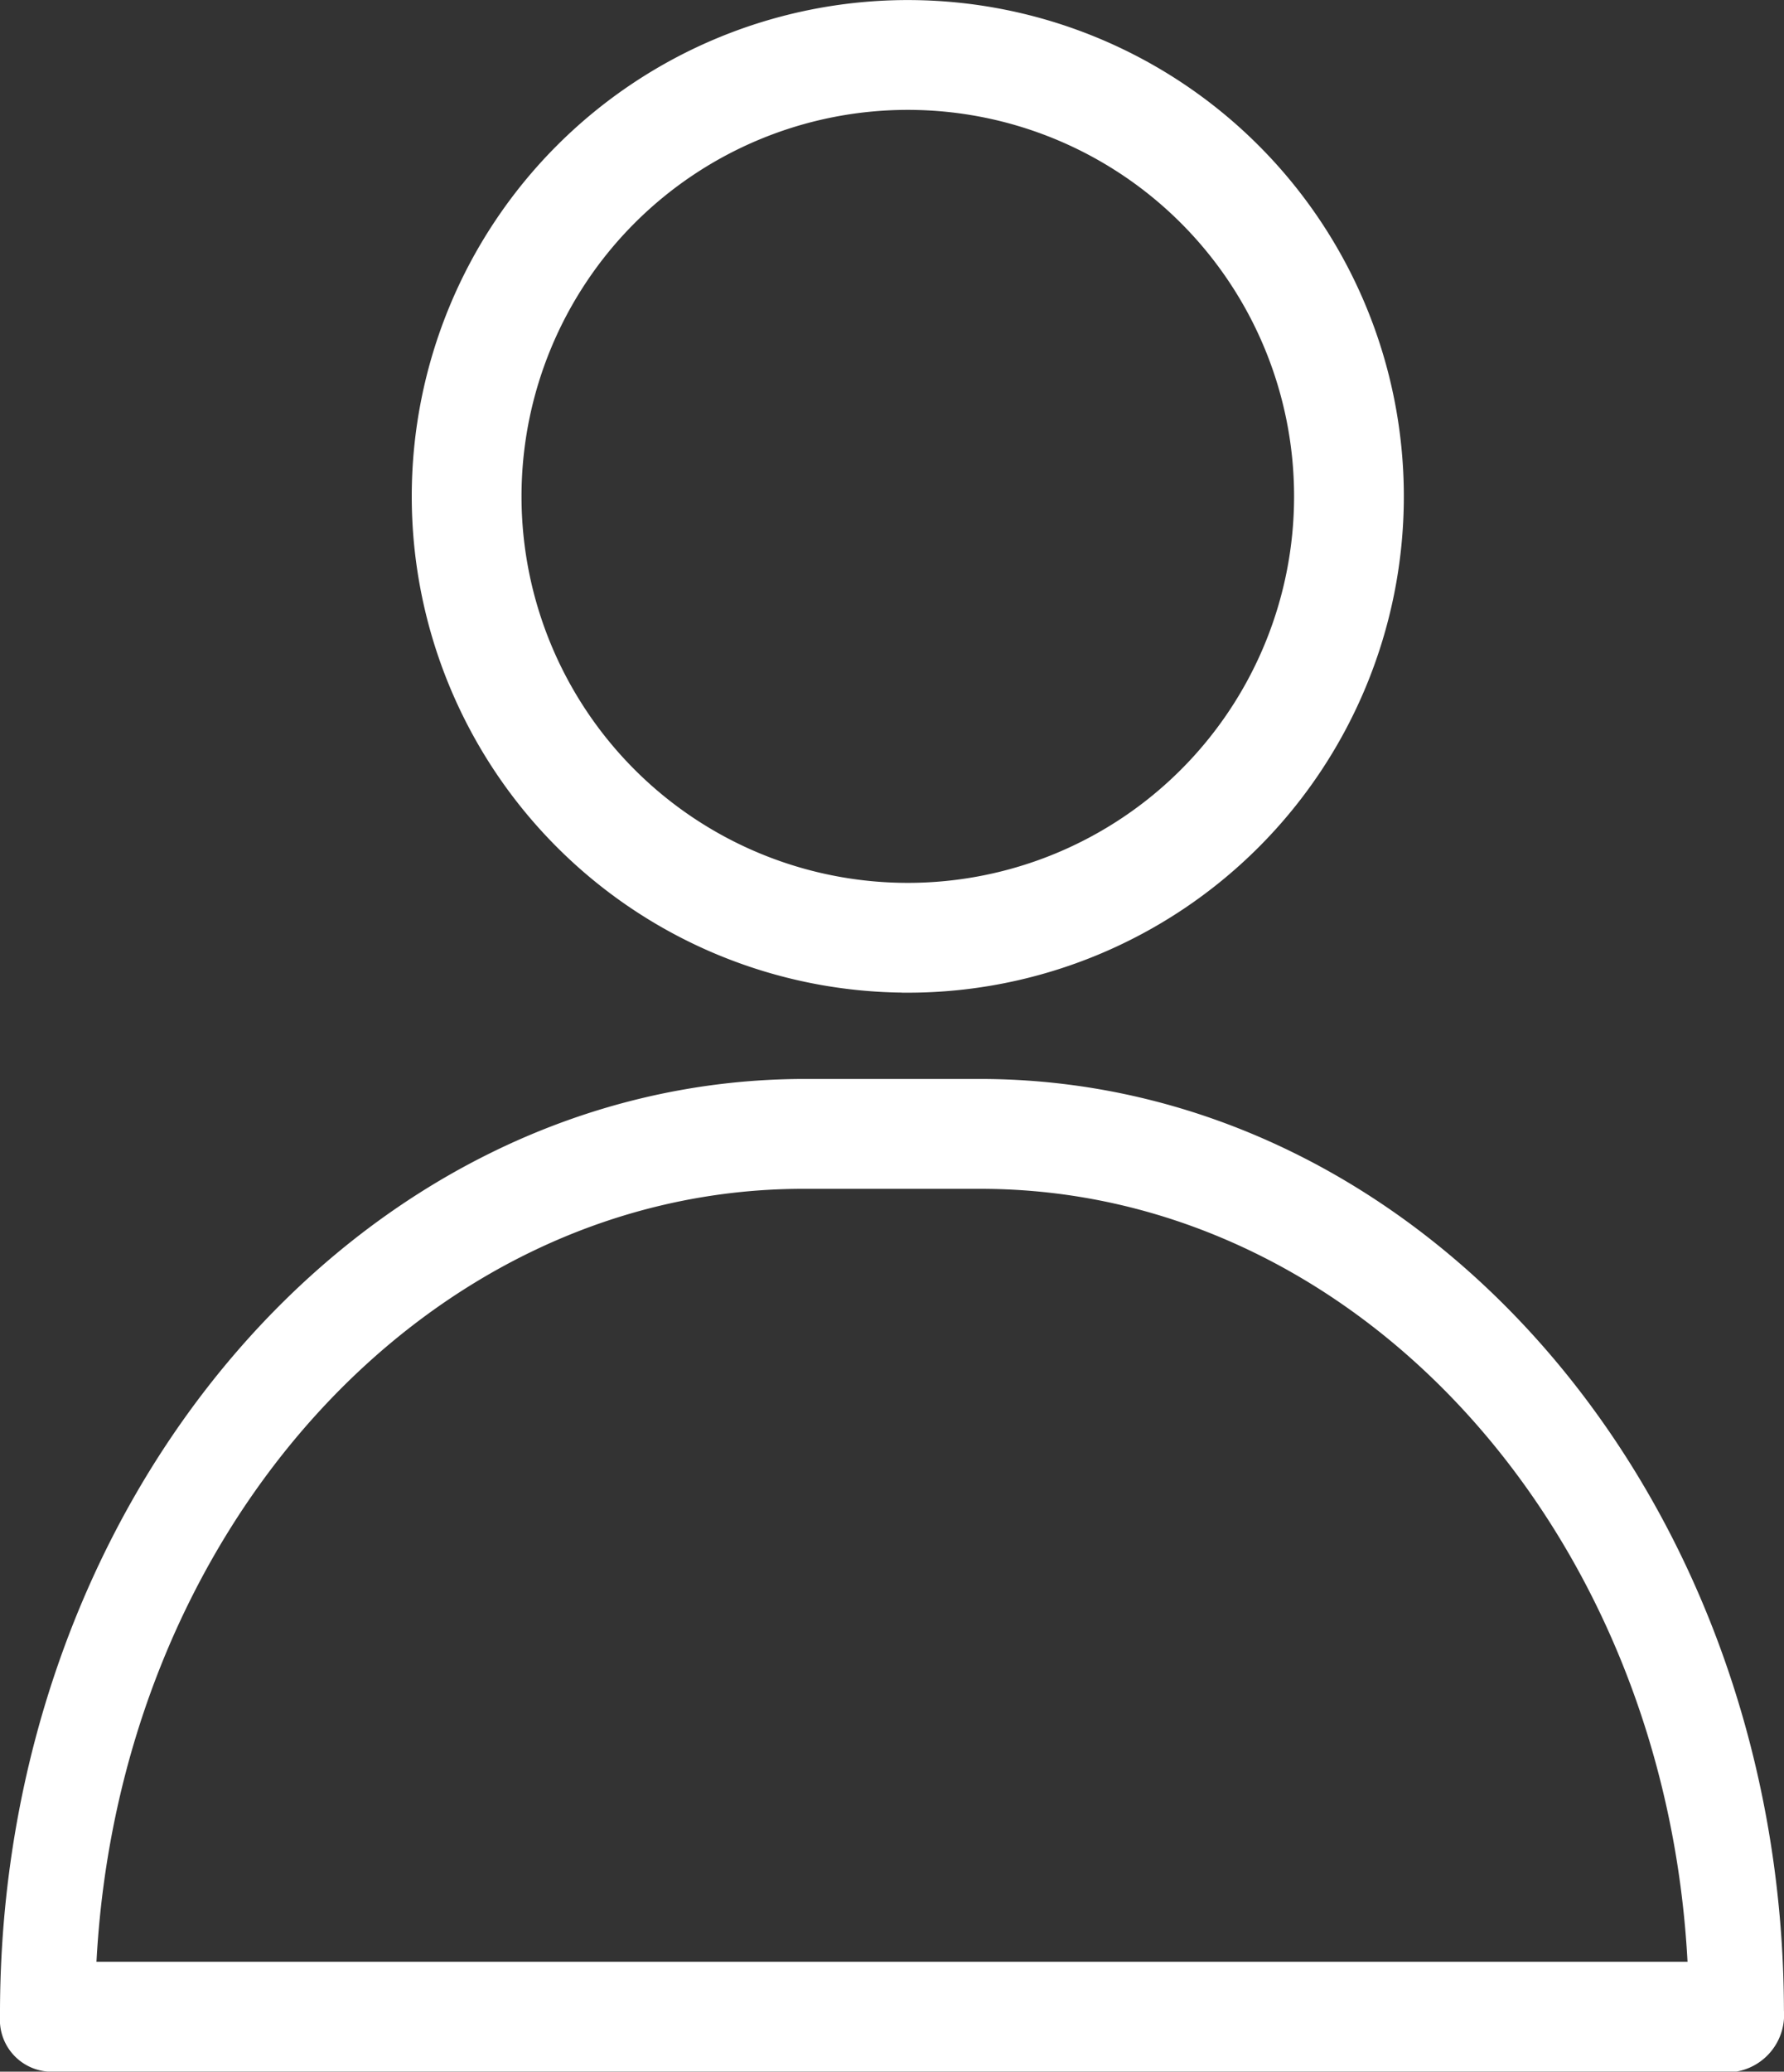 <svg xmlns="http://www.w3.org/2000/svg" width="30.329" height="35.2" viewBox="0 0 30.329 35.2">
  <rect x="0" y="0" width="30.329" height="35.2" fill="#333333" stroke="none"/>
  <g id="Layer_14" data-name="Layer 14" transform="translate(-2.4 -1.9)">
    <path id="パス_108130" data-name="パス 108130" d="M15.833,18.667A8.333,8.333,0,1,0,7.5,10.333a8.333,8.333,0,0,0,8.333,8.333Zm0-15a6.667,6.667,0,1,1-6.667,6.667,6.667,6.667,0,0,1,6.667-6.667Z" transform="translate(2)" fill="#fff" stroke="#fff" stroke-width="0.2"/>
    <path id="パス_108131" data-name="パス 108131" d="M18.585,13H15.543C8.04,13.028,1.976,20.116,2,28.833a.782.782,0,0,0,.717.833H31.411a.878.878,0,0,0,.717-.933C32.112,20.052,26.058,13.018,18.585,13ZM3.435,28c.35-7.467,5.657-13.318,12.094-13.333h3.042c6.448,0,11.772,5.853,12.123,13.333Z" transform="translate(0.5 7.333)" fill="#fff" stroke="#fff" stroke-width="0.2"/>
  </g>
</svg>
